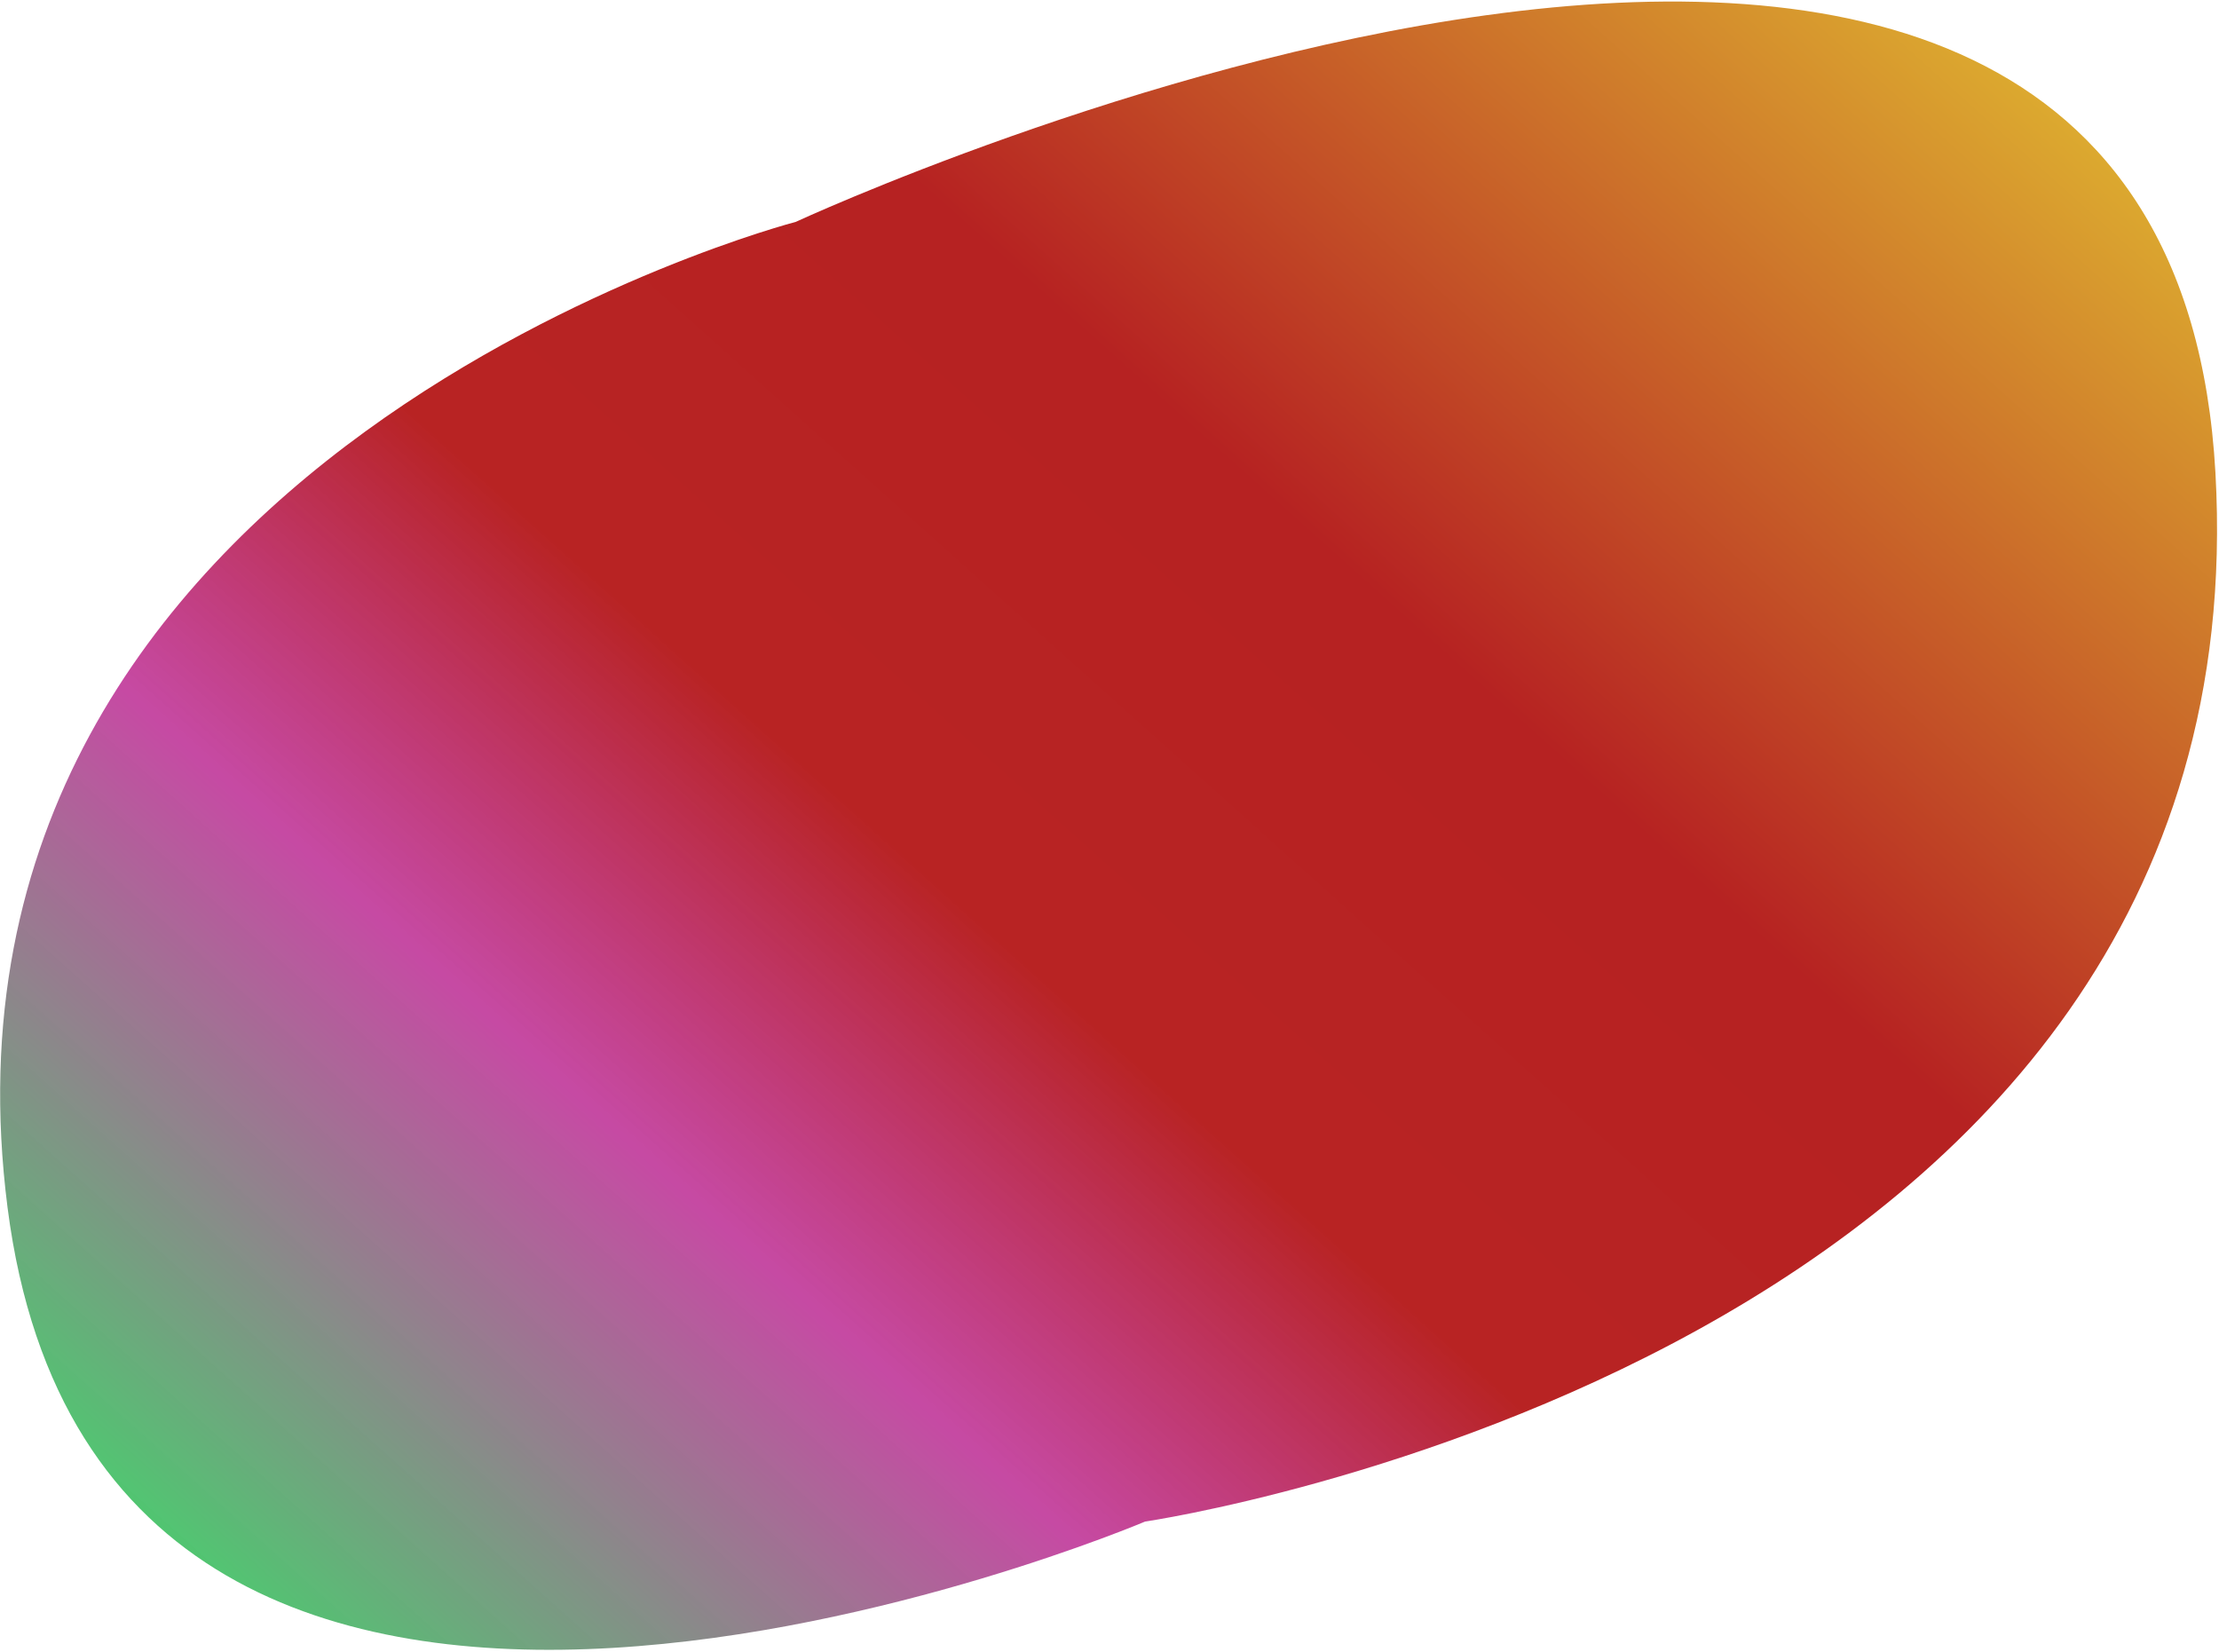 <svg width="829" height="617" viewBox="0 0 829 617" fill="none" xmlns="http://www.w3.org/2000/svg">
<path d="M827.666 176.547C809.039 -154.289 297.292 82.883 297.292 82.883C297.292 82.883 -33.404 168.934 2.827 451.129C39.058 733.324 427.792 568.383 427.792 568.383C427.792 568.383 846.292 507.383 827.666 176.547Z" fill="url(#paint0_linear_108_2)"/>
<defs>
<linearGradient id="paint0_linear_108_2" x1="654.328" y1="-71.874" x2="62.212" y2="588.83" gradientUnits="userSpaceOnUse">
<stop stop-color="#DDAD30"/>
<stop offset="0.352" stop-color="#B62222"/>
<stop offset="0.566" stop-color="#B82323"/>
<stop offset="0.734" stop-color="#B9208E" stop-opacity="0.81"/>
<stop offset="1" stop-color="#2DC457" stop-opacity="0.86"/>
</linearGradient>
</defs>
</svg>

